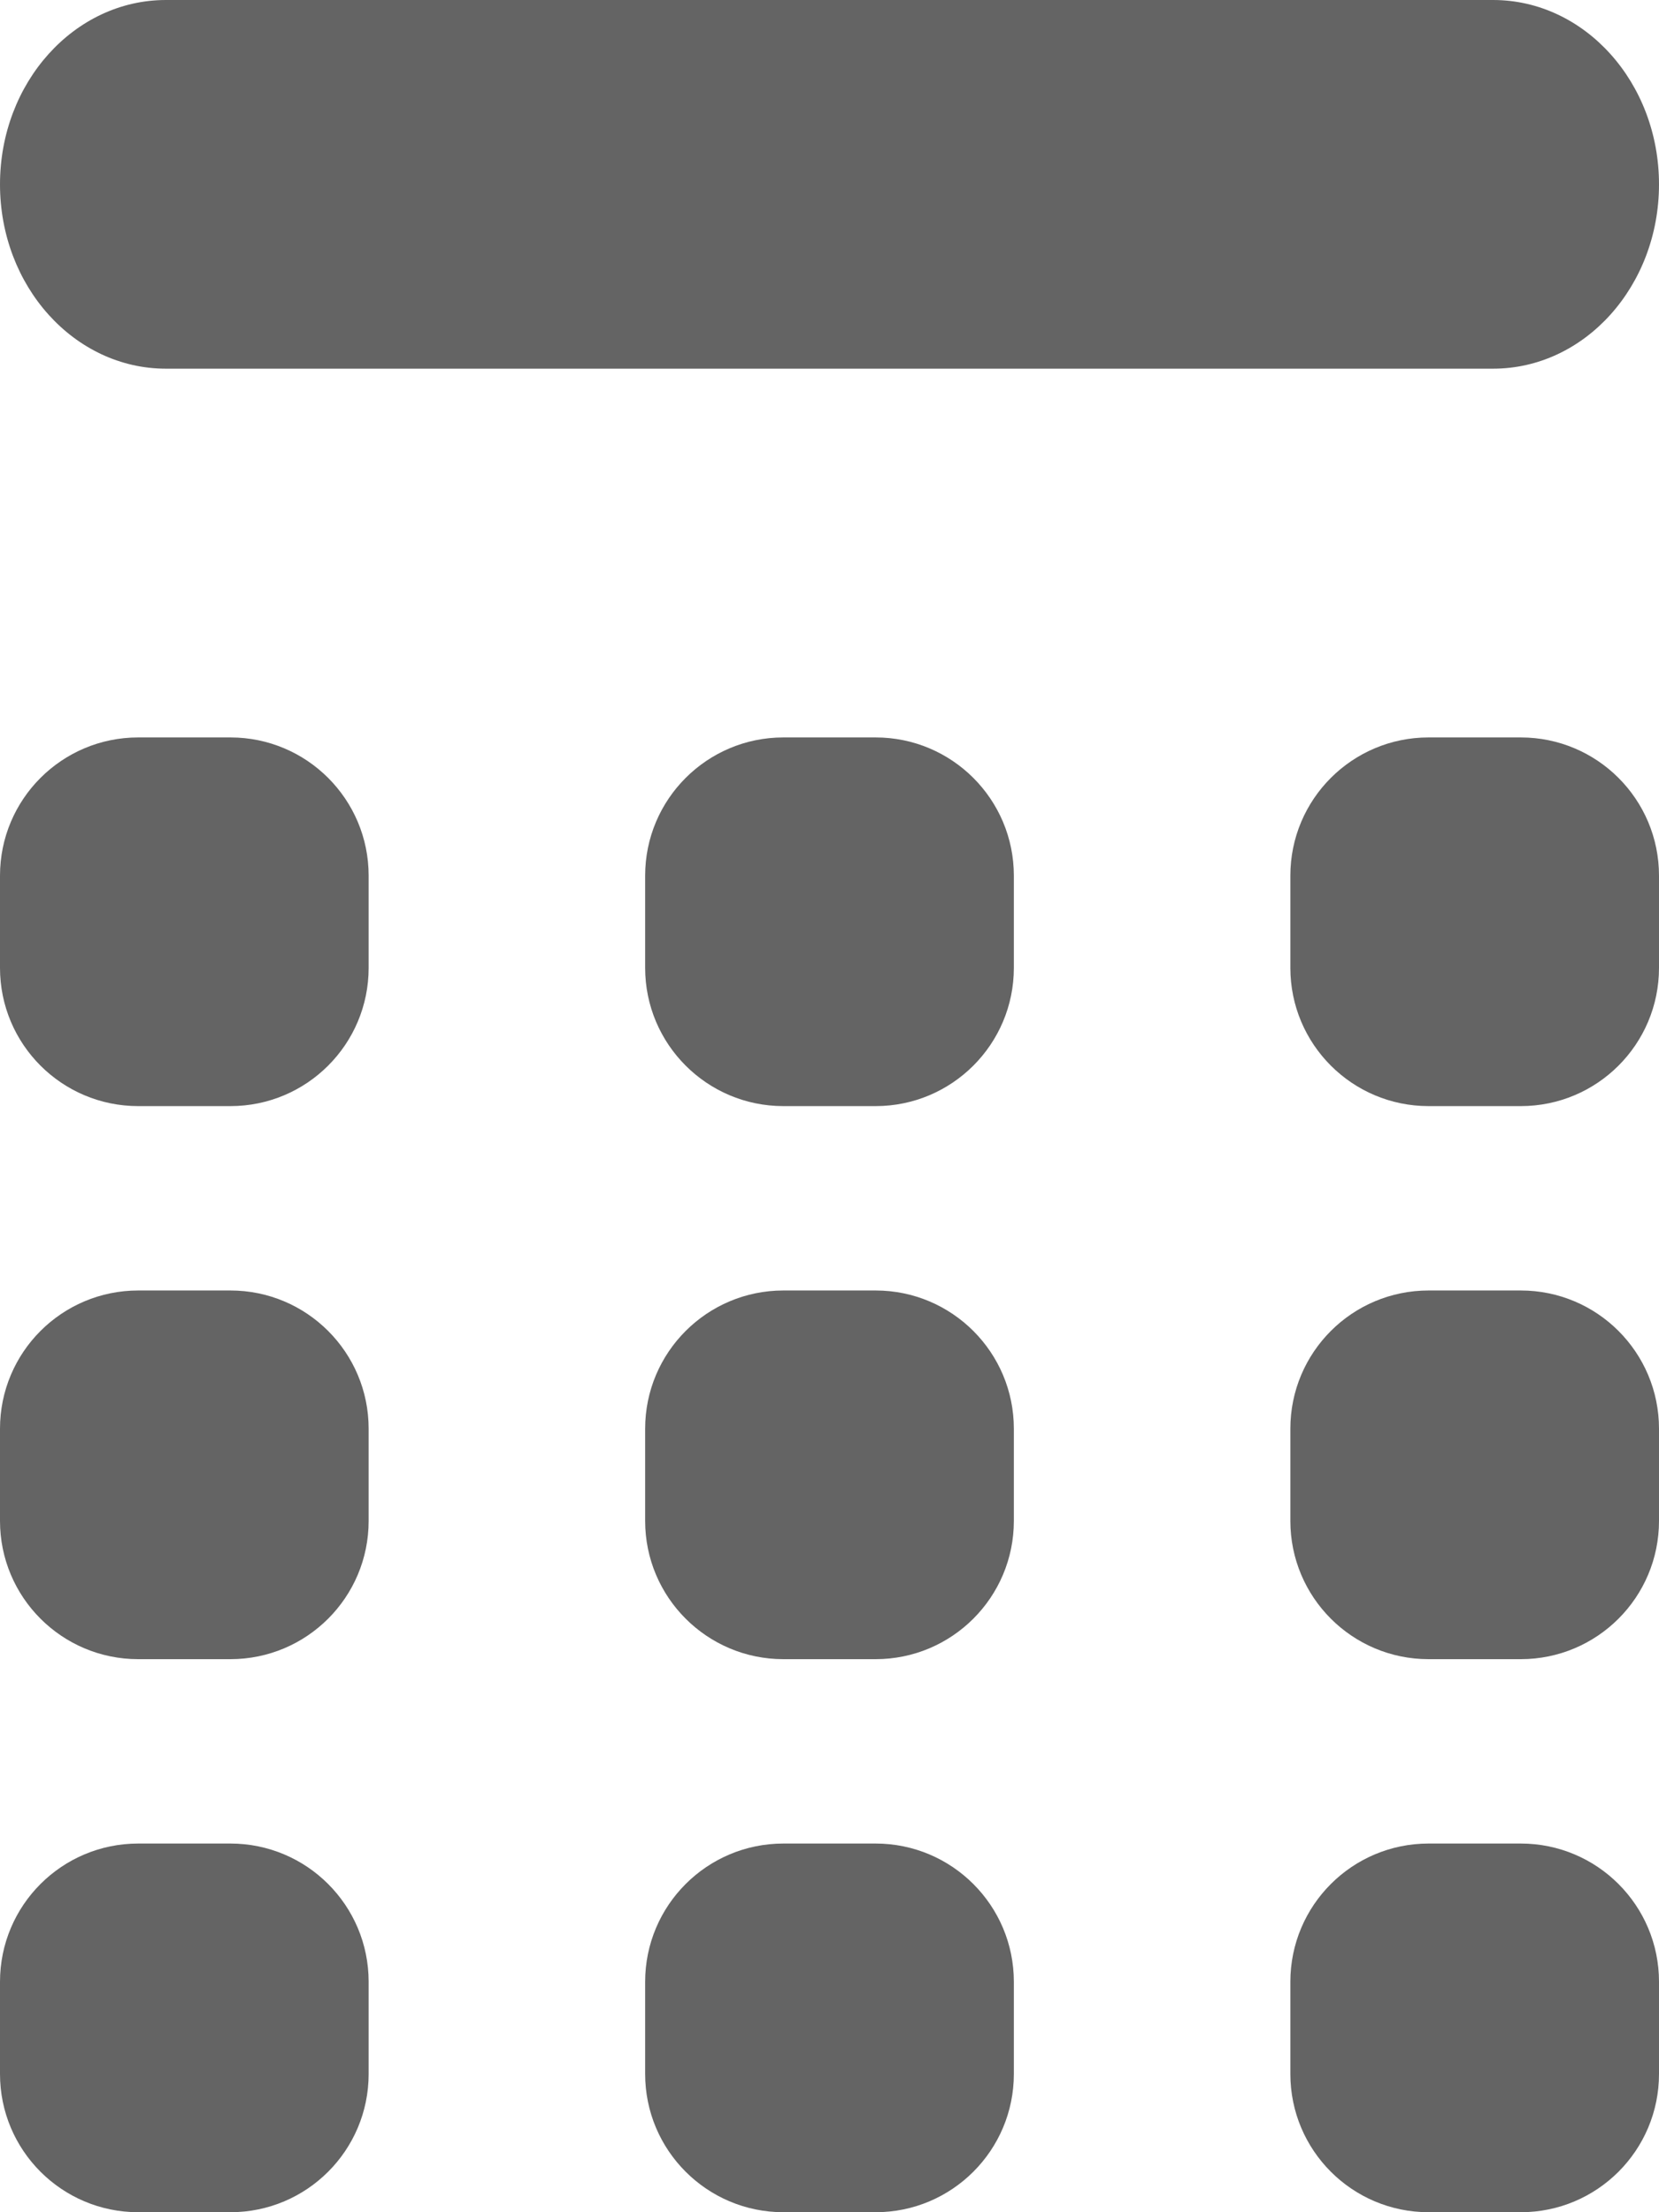 <?xml version="1.0" encoding="UTF-8" standalone="no"?>
<!-- Created with Inkscape (http://www.inkscape.org/) -->

<svg
        width="24mm"
        height="32mm"
        viewBox="0 0 24 32"
        version="1.1"
        id="svg19104"
        xml:space="preserve"
        inkscape:version="1.2 (dc2aedaf03, 2022-05-15)"
        sodipodi:docname="favicon.svg"
        xmlns:inkscape="http://www.inkscape.org/namespaces/inkscape"
        xmlns:sodipodi="http://sodipodi.sourceforge.net/DTD/sodipodi-0.dtd"
        xmlns:xlink="http://www.w3.org/1999/xlink"
        xmlns="http://www.w3.org/2000/svg"
><sodipodi:namedview
     id="namedview19106"
     pagecolor="#ffffff"
     bordercolor="#000000"
     borderopacity="0.25"
     inkscape:showpageshadow="2"
     inkscape:pageopacity="0.0"
     inkscape:pagecheckerboard="0"
     inkscape:deskcolor="#d1d1d1"
     inkscape:document-units="mm"
     showgrid="false"
     inkscape:zoom="2.9540685"
     inkscape:cx="36.559749"
     inkscape:cy="81.75166"
     inkscape:window-width="1350"
     inkscape:window-height="1032"
     inkscape:window-x="271"
     inkscape:window-y="43"
     inkscape:window-maximized="0"
     inkscape:current-layer="layer1" /><defs
     id="defs19101"><linearGradient
   id="linearGradient1165"
   inkscape:swatch="solid"><stop
     style="stop-color:#000000;stop-opacity:1;"
     offset="0"
     id="stop1163" /></linearGradient><rect
   id="path-1"
   x="0"
   y="0"
   width="512"
   height="512"
   rx="71.111" /><mask
   id="mask-2"
   fill="#ffffff"><use
     xlink:href="#path-1"
     id="use12" /></mask>
    
    </defs><g
     inkscape:label="Layer 1"
     inkscape:groupmode="layer"
     id="layer1"
     transform="translate(-75.724,-24.486)"><symbol
       id="calculator-gray-img"
       viewBox="0 0 32 40">
		<g
   transform="translate(-20,-16)"
   fill="#646464"
   id="g20938">
			<path
   transform="translate(20,20)"
   d="m 7.333,26.667 c 1.105,0 2,0.895 2,2 V 30 c 0,1.105 -0.895,2 -2,2 H 6 C 4.895,32 4,31.105 4,30 v -1.333 c 0,-1.105 0.895,-2 2,-2 z m 9.334,0 c 1.104,0 2,0.895 2,2 V 30 c 0,1.105 -0.896,2 -2,2 h -1.334 c -1.104,0 -2,-0.895 -2,-2 v -1.333 c 0,-1.105 0.896,-2 2,-2 z m 9.333,0 c 1.105,0 2,0.895 2,2 V 30 c 0,1.105 -0.895,2 -2,2 h -1.333 c -1.105,0 -2,-0.895 -2,-2 v -1.333 c 0,-1.105 0.895,-2 2,-2 z m -18.667,-8 c 1.105,0 2,0.895 2,2 V 22 c 0,1.105 -0.895,2 -2,2 H 6 C 4.895,24 4,23.105 4,22 v -1.333 c 0,-1.105 0.895,-2 2,-2 z m 9.334,0 c 1.104,0 2,0.895 2,2 V 22 c 0,1.105 -0.896,2 -2,2 h -1.334 c -1.104,0 -2,-0.895 -2,-2 v -1.333 c 0,-1.105 0.896,-2 2,-2 z m 9.333,0 c 1.105,0 2,0.895 2,2 V 22 c 0,1.105 -0.895,2 -2,2 h -1.333 c -1.105,0 -2,-0.895 -2,-2 v -1.333 c 0,-1.105 0.895,-2 2,-2 z m -18.667,-8 c 1.105,0 2,0.895 2,2 V 14 c 0,1.105 -0.895,2 -2,2 H 6 C 4.895,16 4,15.105 4,14 v -1.333 c 0,-1.105 0.895,-2 2,-2 z m 9.334,0 c 1.104,0 2,0.895 2,2 V 14 c 0,1.105 -0.896,2 -2,2 h -1.334 c -1.104,0 -2,-0.895 -2,-2 v -1.333 c 0,-1.105 0.896,-2 2,-2 z m 9.333,0 c 1.105,0 2,0.895 2,2 V 14 c 0,1.105 -0.895,2 -2,2 h -1.333 c -1.105,0 -2,-0.895 -2,-2 v -1.333 c 0,-1.105 0.895,-2 2,-2 z M 25.6,0 C 26.925,0 28,1.194 28,2.667 28,4.139 26.925,5.333 25.6,5.333 H 6.4 C 5.075,5.333 4,4.14 4,2.667 4,1.194 5.075,0 6.4,0 Z"
   id="path20936" />
		</g>
	</symbol><g
       transform="translate(51.724,4.486)"
       fill="#646464"
       id="g20960">
<path
   transform="translate(20,20)"
   d="m 7.333,26.667 c 1.105,0 2,0.895 2,2 V 30 c 0,1.105 -0.895,2 -2,2 H 6 C 4.895,32 4,31.105 4,30 v -1.333 c 0,-1.105 0.895,-2 2,-2 z m 9.334,0 c 1.104,0 2,0.895 2,2 V 30 c 0,1.105 -0.896,2 -2,2 h -1.334 c -1.104,0 -2,-0.895 -2,-2 v -1.333 c 0,-1.105 0.896,-2 2,-2 z m 9.333,0 c 1.105,0 2,0.895 2,2 V 30 c 0,1.105 -0.895,2 -2,2 h -1.333 c -1.105,0 -2,-0.895 -2,-2 v -1.333 c 0,-1.105 0.895,-2 2,-2 z m -18.667,-8 c 1.105,0 2,0.895 2,2 V 22 c 0,1.105 -0.895,2 -2,2 H 6 C 4.895,24 4,23.105 4,22 v -1.333 c 0,-1.105 0.895,-2 2,-2 z m 9.334,0 c 1.104,0 2,0.895 2,2 V 22 c 0,1.105 -0.896,2 -2,2 h -1.334 c -1.104,0 -2,-0.895 -2,-2 v -1.333 c 0,-1.105 0.896,-2 2,-2 z m 9.333,0 c 1.105,0 2,0.895 2,2 V 22 c 0,1.105 -0.895,2 -2,2 h -1.333 c -1.105,0 -2,-0.895 -2,-2 v -1.333 c 0,-1.105 0.895,-2 2,-2 z m -18.667,-8 c 1.105,0 2,0.895 2,2 V 14 c 0,1.105 -0.895,2 -2,2 H 6 C 4.895,16 4,15.105 4,14 v -1.333 c 0,-1.105 0.895,-2 2,-2 z m 9.334,0 c 1.104,0 2,0.895 2,2 V 14 c 0,1.105 -0.896,2 -2,2 h -1.334 c -1.104,0 -2,-0.895 -2,-2 v -1.333 c 0,-1.105 0.896,-2 2,-2 z m 9.333,0 c 1.105,0 2,0.895 2,2 V 14 c 0,1.105 -0.895,2 -2,2 h -1.333 c -1.105,0 -2,-0.895 -2,-2 v -1.333 c 0,-1.105 0.895,-2 2,-2 z M 25.6,0 C 26.925,0 28,1.194 28,2.667 28,4.139 26.925,5.333 25.6,5.333 H 6.4 C 5.075,5.333 4,4.14 4,2.667 4,1.194 5.075,0 6.4,0 Z"
   id="path20958" />
</g></g></svg>
